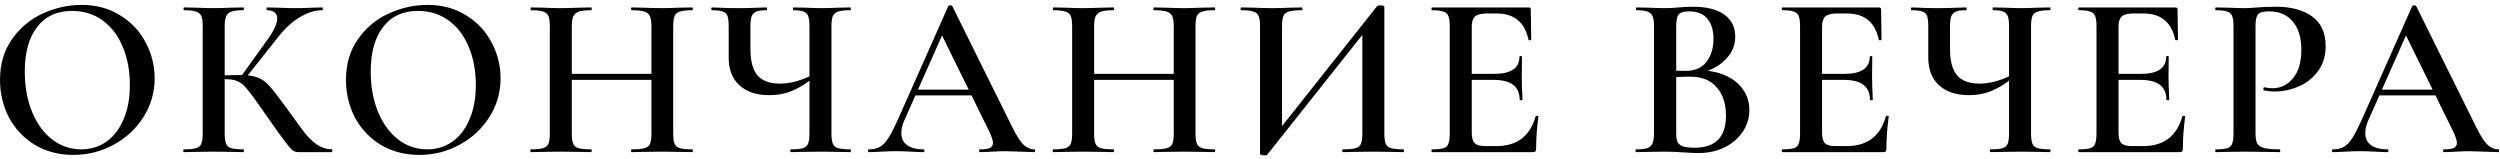 <?xml version="1.0" encoding="UTF-8"?> <svg xmlns="http://www.w3.org/2000/svg" width="378" height="24" viewBox="0 0 378 24" fill="none"><path d="M11.096 23.42C8.926 23.42 6.989 22.918 5.286 21.915C3.606 20.888 2.299 19.512 1.366 17.785C0.456 16.035 0.001 14.133 0.001 12.08C0.001 9.677 0.607 7.623 1.821 5.92C3.034 4.193 4.586 2.898 6.476 2.035C8.389 1.172 10.337 0.74 12.321 0.74C14.537 0.74 16.486 1.265 18.166 2.315C19.846 3.342 21.129 4.707 22.016 6.41C22.926 8.113 23.381 9.922 23.381 11.835C23.381 13.958 22.821 15.907 21.701 17.68C20.581 19.453 19.076 20.853 17.186 21.88C15.319 22.907 13.289 23.42 11.096 23.42ZM12.286 22.58C13.686 22.58 14.934 22.207 16.031 21.46C17.151 20.69 18.026 19.57 18.656 18.1C19.309 16.63 19.636 14.88 19.636 12.85C19.636 10.68 19.274 8.755 18.551 7.075C17.851 5.372 16.836 4.042 15.506 3.085C14.199 2.128 12.659 1.65 10.886 1.65C8.599 1.65 6.837 2.467 5.601 4.1C4.364 5.71 3.746 7.95 3.746 10.82C3.746 13.06 4.107 15.078 4.831 16.875C5.554 18.648 6.569 20.048 7.876 21.075C9.182 22.078 10.652 22.58 12.286 22.58ZM45.102 23C44.776 23 44.484 22.907 44.227 22.72C43.994 22.533 43.586 22.055 43.002 21.285C42.419 20.515 41.428 19.127 40.028 17.12L39.398 16.21C38.464 14.88 37.776 13.958 37.333 13.445C36.913 12.908 36.469 12.535 36.002 12.325C35.536 12.092 34.917 11.975 34.148 11.975C33.867 11.975 33.599 11.987 33.343 12.01C33.109 12.033 32.899 12.057 32.712 12.08L32.678 11.45C34.218 11.38 35.443 11.345 36.352 11.345C37.472 11.345 38.347 11.473 38.977 11.73C39.608 11.963 40.203 12.395 40.763 13.025C41.322 13.655 42.197 14.787 43.388 16.42C44.578 18.077 45.464 19.29 46.047 20.06C46.654 20.807 47.284 21.413 47.938 21.88C48.614 22.323 49.349 22.557 50.142 22.58C50.212 22.58 50.248 22.65 50.248 22.79C50.248 22.93 50.212 23 50.142 23H45.102ZM27.812 23C27.742 23 27.707 22.93 27.707 22.79C27.707 22.65 27.742 22.58 27.812 22.58C28.652 22.58 29.259 22.522 29.633 22.405C30.029 22.288 30.297 22.067 30.438 21.74C30.578 21.39 30.648 20.865 30.648 20.165V3.96C30.648 3.26 30.578 2.747 30.438 2.42C30.297 2.093 30.029 1.872 29.633 1.755C29.259 1.615 28.664 1.545 27.848 1.545C27.777 1.545 27.742 1.475 27.742 1.335C27.742 1.195 27.777 1.125 27.848 1.125L29.668 1.16C30.694 1.207 31.523 1.23 32.153 1.23C32.899 1.23 33.833 1.207 34.953 1.16L36.807 1.125C36.854 1.125 36.877 1.195 36.877 1.335C36.877 1.475 36.854 1.545 36.807 1.545C35.991 1.545 35.384 1.615 34.987 1.755C34.591 1.895 34.322 2.14 34.182 2.49C34.042 2.817 33.972 3.33 33.972 4.03V20.165C33.972 20.865 34.042 21.39 34.182 21.74C34.322 22.067 34.579 22.288 34.953 22.405C35.349 22.522 35.968 22.58 36.807 22.58C36.854 22.58 36.877 22.65 36.877 22.79C36.877 22.93 36.854 23 36.807 23C36.014 23 35.384 22.988 34.917 22.965L32.153 22.93L29.633 22.965C29.189 22.988 28.582 23 27.812 23ZM36.422 11.59L40.447 5.99C41.428 4.637 41.917 3.563 41.917 2.77C41.917 2.373 41.778 2.07 41.498 1.86C41.241 1.65 40.867 1.545 40.377 1.545C40.331 1.545 40.307 1.475 40.307 1.335C40.307 1.195 40.331 1.125 40.377 1.125L41.953 1.16C42.932 1.207 43.819 1.23 44.612 1.23C45.476 1.23 46.374 1.207 47.307 1.16L48.708 1.125C48.778 1.125 48.812 1.195 48.812 1.335C48.812 1.475 48.778 1.545 48.708 1.545C47.634 1.545 46.514 1.895 45.347 2.595C44.181 3.295 43.119 4.252 42.163 5.465L37.053 11.905L36.422 11.59ZM63.404 23.42C61.234 23.42 59.298 22.918 57.594 21.915C55.914 20.888 54.608 19.512 53.674 17.785C52.764 16.035 52.309 14.133 52.309 12.08C52.309 9.677 52.916 7.623 54.129 5.92C55.343 4.193 56.894 2.898 58.784 2.035C60.698 1.172 62.646 0.74 64.629 0.74C66.846 0.74 68.794 1.265 70.474 2.315C72.154 3.342 73.438 4.707 74.324 6.41C75.234 8.113 75.689 9.922 75.689 11.835C75.689 13.958 75.129 15.907 74.009 17.68C72.889 19.453 71.384 20.853 69.494 21.88C67.628 22.907 65.598 23.42 63.404 23.42ZM64.594 22.58C65.994 22.58 67.243 22.207 68.339 21.46C69.459 20.69 70.334 19.57 70.964 18.1C71.618 16.63 71.944 14.88 71.944 12.85C71.944 10.68 71.583 8.755 70.859 7.075C70.159 5.372 69.144 4.042 67.814 3.085C66.508 2.128 64.968 1.65 63.194 1.65C60.908 1.65 59.146 2.467 57.909 4.1C56.673 5.71 56.054 7.95 56.054 10.82C56.054 13.06 56.416 15.078 57.139 16.875C57.863 18.648 58.878 20.048 60.184 21.075C61.491 22.078 62.961 22.58 64.594 22.58ZM98.496 4.03C98.496 3.33 98.426 2.817 98.286 2.49C98.146 2.14 97.866 1.895 97.446 1.755C97.026 1.615 96.384 1.545 95.521 1.545C95.451 1.545 95.416 1.475 95.416 1.335C95.416 1.195 95.451 1.125 95.521 1.125L97.201 1.16C98.321 1.207 99.313 1.23 100.176 1.23C100.806 1.23 101.658 1.207 102.731 1.16L104.656 1.125C104.726 1.125 104.761 1.195 104.761 1.335C104.761 1.475 104.726 1.545 104.656 1.545C103.816 1.545 103.198 1.615 102.801 1.755C102.404 1.872 102.136 2.093 101.996 2.42C101.856 2.747 101.786 3.26 101.786 3.96V20.165C101.786 20.865 101.856 21.39 101.996 21.74C102.136 22.067 102.404 22.288 102.801 22.405C103.198 22.522 103.816 22.58 104.656 22.58C104.726 22.58 104.761 22.65 104.761 22.79C104.761 22.93 104.726 23 104.656 23C103.863 23 103.221 22.988 102.731 22.965L100.176 22.93L97.201 22.965C96.781 22.988 96.221 23 95.521 23C95.451 23 95.416 22.93 95.416 22.79C95.416 22.65 95.451 22.58 95.521 22.58C96.408 22.58 97.049 22.522 97.446 22.405C97.866 22.288 98.146 22.067 98.286 21.74C98.426 21.39 98.496 20.865 98.496 20.165V4.03ZM84.671 11.17H100.001V12.08H84.671V11.17ZM83.131 3.96C83.131 3.26 83.061 2.747 82.921 2.42C82.781 2.093 82.513 1.872 82.116 1.755C81.719 1.615 81.113 1.545 80.296 1.545C80.249 1.545 80.226 1.475 80.226 1.335C80.226 1.195 80.249 1.125 80.296 1.125L82.151 1.16C83.224 1.207 84.064 1.23 84.671 1.23C85.488 1.23 86.456 1.207 87.576 1.16L89.396 1.125C89.443 1.125 89.466 1.195 89.466 1.335C89.466 1.475 89.443 1.545 89.396 1.545C88.556 1.545 87.926 1.615 87.506 1.755C87.109 1.895 86.829 2.14 86.666 2.49C86.526 2.817 86.456 3.33 86.456 4.03V20.165C86.456 20.865 86.526 21.39 86.666 21.74C86.806 22.067 87.074 22.288 87.471 22.405C87.891 22.522 88.533 22.58 89.396 22.58C89.443 22.58 89.466 22.65 89.466 22.79C89.466 22.93 89.443 23 89.396 23C88.603 23 87.984 22.988 87.541 22.965L84.671 22.93L82.116 22.965C81.673 22.988 81.054 23 80.261 23C80.214 23 80.191 22.93 80.191 22.79C80.191 22.65 80.214 22.58 80.261 22.58C81.101 22.58 81.719 22.522 82.116 22.405C82.513 22.288 82.781 22.067 82.921 21.74C83.061 21.39 83.131 20.865 83.131 20.165V3.96ZM122.391 4.03C122.391 3.33 122.333 2.817 122.216 2.49C122.1 2.14 121.866 1.895 121.516 1.755C121.19 1.615 120.676 1.545 119.976 1.545C119.93 1.545 119.906 1.475 119.906 1.335C119.906 1.195 119.93 1.125 119.976 1.125L121.726 1.16C122.753 1.207 123.581 1.23 124.211 1.23C124.865 1.23 125.705 1.207 126.731 1.16L128.586 1.125C128.633 1.125 128.656 1.195 128.656 1.335C128.656 1.475 128.633 1.545 128.586 1.545C127.746 1.545 127.128 1.615 126.731 1.755C126.335 1.872 126.066 2.093 125.926 2.42C125.786 2.747 125.716 3.26 125.716 3.96V20.165C125.716 20.865 125.786 21.39 125.926 21.74C126.066 22.067 126.335 22.288 126.731 22.405C127.128 22.522 127.746 22.58 128.586 22.58C128.633 22.58 128.656 22.65 128.656 22.79C128.656 22.93 128.633 23 128.586 23C127.816 23 127.198 22.988 126.731 22.965L124.211 22.93L121.481 22.965C121.015 22.988 120.385 23 119.591 23C119.521 23 119.486 22.93 119.486 22.79C119.486 22.65 119.521 22.58 119.591 22.58C120.431 22.58 121.038 22.522 121.411 22.405C121.785 22.288 122.041 22.067 122.181 21.74C122.321 21.39 122.391 20.865 122.391 20.165V4.03ZM123.301 11.485C122.111 12.488 120.968 13.223 119.871 13.69C118.775 14.157 117.596 14.39 116.336 14.39C114.4 14.39 112.883 13.888 111.786 12.885C110.713 11.882 110.176 10.493 110.176 8.72V3.96C110.176 3.26 110.118 2.747 110.001 2.42C109.885 2.093 109.651 1.872 109.301 1.755C108.951 1.615 108.403 1.545 107.656 1.545C107.586 1.545 107.551 1.475 107.551 1.335C107.551 1.195 107.586 1.125 107.656 1.125C108.076 1.125 108.415 1.137 108.671 1.16C109.418 1.207 110.41 1.23 111.646 1.23C112.65 1.23 113.665 1.207 114.691 1.16C114.995 1.137 115.391 1.125 115.881 1.125C115.951 1.125 115.986 1.195 115.986 1.335C115.986 1.475 115.951 1.545 115.881 1.545C115.181 1.545 114.668 1.615 114.341 1.755C114.015 1.895 113.781 2.14 113.641 2.49C113.525 2.817 113.466 3.33 113.466 4.03V7.495C113.466 9.222 113.816 10.517 114.516 11.38C115.24 12.22 116.383 12.64 117.946 12.64C119.533 12.64 121.213 12.173 122.986 11.24L123.301 11.485ZM138.204 13.55H148.004L148.249 14.425H137.749L138.204 13.55ZM156.369 22.58C156.462 22.58 156.509 22.65 156.509 22.79C156.509 22.93 156.462 23 156.369 23C155.926 23 155.214 22.977 154.234 22.93C153.254 22.883 152.542 22.86 152.099 22.86C151.516 22.86 150.827 22.883 150.034 22.93C149.241 22.977 148.622 23 148.179 23C148.086 23 148.039 22.93 148.039 22.79C148.039 22.65 148.086 22.58 148.179 22.58C148.879 22.58 149.381 22.51 149.684 22.37C149.987 22.207 150.139 21.95 150.139 21.6C150.139 21.25 149.941 20.655 149.544 19.815L142.229 4.94L143.664 2.595L136.734 18.205C136.431 18.905 136.279 19.535 136.279 20.095C136.279 20.912 136.571 21.53 137.154 21.95C137.737 22.37 138.554 22.58 139.604 22.58C139.721 22.58 139.779 22.65 139.779 22.79C139.779 22.93 139.721 23 139.604 23C139.184 23 138.577 22.977 137.784 22.93C136.897 22.883 136.127 22.86 135.474 22.86C134.844 22.86 134.109 22.883 133.269 22.93C132.522 22.977 131.904 23 131.414 23C131.297 23 131.239 22.93 131.239 22.79C131.239 22.65 131.297 22.58 131.414 22.58C132.067 22.58 132.616 22.452 133.059 22.195C133.502 21.938 133.934 21.483 134.354 20.83C134.774 20.153 135.276 19.162 135.859 17.855L143.384 0.915C143.431 0.845 143.536 0.81 143.699 0.81C143.862 0.81 143.956 0.845 143.979 0.915L152.554 18.205C153.347 19.885 154.012 21.04 154.549 21.67C155.109 22.277 155.716 22.58 156.369 22.58ZM177.472 4.03C177.472 3.33 177.402 2.817 177.262 2.49C177.122 2.14 176.842 1.895 176.422 1.755C176.002 1.615 175.36 1.545 174.497 1.545C174.427 1.545 174.392 1.475 174.392 1.335C174.392 1.195 174.427 1.125 174.497 1.125L176.177 1.16C177.297 1.207 178.288 1.23 179.152 1.23C179.782 1.23 180.633 1.207 181.707 1.16L183.632 1.125C183.702 1.125 183.737 1.195 183.737 1.335C183.737 1.475 183.702 1.545 183.632 1.545C182.792 1.545 182.173 1.615 181.777 1.755C181.38 1.872 181.112 2.093 180.972 2.42C180.832 2.747 180.762 3.26 180.762 3.96V20.165C180.762 20.865 180.832 21.39 180.972 21.74C181.112 22.067 181.38 22.288 181.777 22.405C182.173 22.522 182.792 22.58 183.632 22.58C183.702 22.58 183.737 22.65 183.737 22.79C183.737 22.93 183.702 23 183.632 23C182.838 23 182.197 22.988 181.707 22.965L179.152 22.93L176.177 22.965C175.757 22.988 175.197 23 174.497 23C174.427 23 174.392 22.93 174.392 22.79C174.392 22.65 174.427 22.58 174.497 22.58C175.383 22.58 176.025 22.522 176.422 22.405C176.842 22.288 177.122 22.067 177.262 21.74C177.402 21.39 177.472 20.865 177.472 20.165V4.03ZM163.647 11.17H178.977V12.08H163.647V11.17ZM162.107 3.96C162.107 3.26 162.037 2.747 161.897 2.42C161.757 2.093 161.488 1.872 161.092 1.755C160.695 1.615 160.088 1.545 159.272 1.545C159.225 1.545 159.202 1.475 159.202 1.335C159.202 1.195 159.225 1.125 159.272 1.125L161.127 1.16C162.2 1.207 163.04 1.23 163.647 1.23C164.463 1.23 165.432 1.207 166.552 1.16L168.372 1.125C168.418 1.125 168.442 1.195 168.442 1.335C168.442 1.475 168.418 1.545 168.372 1.545C167.532 1.545 166.902 1.615 166.482 1.755C166.085 1.895 165.805 2.14 165.642 2.49C165.502 2.817 165.432 3.33 165.432 4.03V20.165C165.432 20.865 165.502 21.39 165.642 21.74C165.782 22.067 166.05 22.288 166.447 22.405C166.867 22.522 167.508 22.58 168.372 22.58C168.418 22.58 168.442 22.65 168.442 22.79C168.442 22.93 168.418 23 168.372 23C167.578 23 166.96 22.988 166.517 22.965L163.647 22.93L161.092 22.965C160.648 22.988 160.03 23 159.237 23C159.19 23 159.167 22.93 159.167 22.79C159.167 22.65 159.19 22.58 159.237 22.58C160.077 22.58 160.695 22.522 161.092 22.405C161.488 22.288 161.757 22.067 161.897 21.74C162.037 21.39 162.107 20.865 162.107 20.165V3.96ZM208.227 0.915C208.297 0.845 208.46 0.81 208.717 0.81C209.114 0.81 209.312 0.892 209.312 1.055V20.165C209.312 20.865 209.382 21.39 209.522 21.74C209.662 22.067 209.93 22.288 210.327 22.405C210.724 22.522 211.342 22.58 212.182 22.58C212.252 22.58 212.287 22.65 212.287 22.79C212.287 22.93 212.252 23 212.182 23C211.389 23 210.759 22.988 210.292 22.965L207.667 22.93L204.727 22.965C204.307 22.988 203.747 23 203.047 23C202.977 23 202.942 22.93 202.942 22.79C202.942 22.65 202.977 22.58 203.047 22.58C203.934 22.58 204.575 22.522 204.972 22.405C205.369 22.288 205.637 22.067 205.777 21.74C205.917 21.413 205.987 20.888 205.987 20.165V4.135L207.002 3.995L191.637 23.35C191.567 23.443 191.404 23.49 191.147 23.49C190.984 23.49 190.832 23.467 190.692 23.42C190.575 23.373 190.517 23.315 190.517 23.245V3.96C190.517 3.26 190.447 2.747 190.307 2.42C190.167 2.093 189.899 1.872 189.502 1.755C189.129 1.615 188.522 1.545 187.682 1.545C187.612 1.545 187.577 1.475 187.577 1.335C187.577 1.195 187.612 1.125 187.682 1.125L189.607 1.16C190.68 1.207 191.532 1.23 192.162 1.23C193.025 1.23 194.017 1.207 195.137 1.16L196.817 1.125C196.887 1.125 196.922 1.195 196.922 1.335C196.922 1.475 196.887 1.545 196.817 1.545C195.93 1.545 195.277 1.615 194.857 1.755C194.46 1.872 194.192 2.093 194.052 2.42C193.912 2.747 193.842 3.26 193.842 3.96V20.13L192.862 20.305L208.227 0.915ZM216.544 23C216.474 23 216.439 22.93 216.439 22.79C216.439 22.65 216.474 22.58 216.544 22.58C217.337 22.58 217.909 22.522 218.259 22.405C218.632 22.288 218.877 22.067 218.994 21.74C219.134 21.39 219.204 20.865 219.204 20.165V3.96C219.204 3.26 219.134 2.747 218.994 2.42C218.877 2.093 218.632 1.872 218.259 1.755C217.885 1.615 217.314 1.545 216.544 1.545C216.474 1.545 216.439 1.475 216.439 1.335C216.439 1.195 216.474 1.125 216.544 1.125H231.104C231.337 1.125 231.454 1.23 231.454 1.44L231.524 5.99C231.524 6.037 231.454 6.072 231.314 6.095C231.197 6.095 231.127 6.06 231.104 5.99C230.544 3.353 228.934 2.035 226.274 2.035H224.839C223.975 2.035 223.369 2.187 223.019 2.49C222.692 2.793 222.529 3.307 222.529 4.03V20.025C222.529 20.795 222.669 21.332 222.949 21.635C223.252 21.938 223.777 22.09 224.524 22.09H226.239C229.365 22.09 231.349 20.585 232.189 17.575C232.189 17.528 232.247 17.505 232.364 17.505C232.527 17.505 232.609 17.54 232.609 17.61C232.375 19.383 232.259 21.005 232.259 22.475C232.259 22.662 232.224 22.802 232.154 22.895C232.084 22.965 231.944 23 231.734 23H216.544ZM229.774 15.09C229.774 13.083 228.467 12.08 225.854 12.08H220.954V11.17H225.889C228.455 11.17 229.739 10.307 229.739 8.58C229.739 8.51 229.797 8.475 229.914 8.475C230.054 8.475 230.124 8.51 230.124 8.58L230.089 11.625L230.124 13.27C230.17 14.017 230.194 14.623 230.194 15.09C230.194 15.137 230.124 15.16 229.984 15.16C229.844 15.16 229.774 15.137 229.774 15.09ZM256.942 10.645C258.436 10.645 259.754 10.902 260.897 11.415C262.041 11.928 262.927 12.64 263.557 13.55C264.187 14.437 264.502 15.463 264.502 16.63C264.502 17.843 264.164 18.952 263.487 19.955C262.811 20.935 261.889 21.717 260.722 22.3C259.556 22.86 258.249 23.14 256.802 23.14C256.126 23.14 255.344 23.105 254.457 23.035C254.154 23.012 253.769 22.988 253.302 22.965C252.836 22.942 252.311 22.93 251.727 22.93L249.207 22.965C248.764 22.988 248.157 23 247.387 23C247.317 23 247.282 22.93 247.282 22.79C247.282 22.65 247.317 22.58 247.387 22.58C248.134 22.58 248.694 22.522 249.067 22.405C249.441 22.265 249.697 22.032 249.837 21.705C250.001 21.378 250.082 20.865 250.082 20.165V3.96C250.082 3.283 250.012 2.782 249.872 2.455C249.732 2.105 249.476 1.872 249.102 1.755C248.729 1.615 248.169 1.545 247.422 1.545C247.376 1.545 247.352 1.475 247.352 1.335C247.352 1.195 247.376 1.125 247.422 1.125L249.242 1.16C250.269 1.207 251.097 1.23 251.727 1.23C252.381 1.23 253.069 1.195 253.792 1.125C254.049 1.102 254.352 1.078 254.702 1.055C255.076 1.032 255.496 1.02 255.962 1.02C258.039 1.02 259.626 1.417 260.722 2.21C261.819 3.003 262.367 4.123 262.367 5.57C262.367 6.9 261.854 8.067 260.827 9.07C259.824 10.073 258.401 10.785 256.557 11.205L256.942 10.645ZM255.367 1.72C254.621 1.72 254.107 1.872 253.827 2.175C253.571 2.478 253.442 3.097 253.442 4.03V10.89L252.182 10.645C253.209 10.692 254.107 10.715 254.877 10.715C256.254 10.715 257.292 10.272 257.992 9.385C258.716 8.475 259.077 7.308 259.077 5.885C259.077 4.555 258.762 3.528 258.132 2.805C257.526 2.082 256.604 1.72 255.367 1.72ZM256.242 22.335C259.392 22.335 260.967 20.713 260.967 17.47C260.967 15.697 260.501 14.273 259.567 13.2C258.657 12.127 257.316 11.59 255.542 11.59C254.236 11.59 253.162 11.66 252.322 11.8L253.442 11.38V20.165C253.442 20.702 253.501 21.122 253.617 21.425C253.757 21.728 254.026 21.962 254.422 22.125C254.842 22.265 255.449 22.335 256.242 22.335ZM269.509 23C269.439 23 269.404 22.93 269.404 22.79C269.404 22.65 269.439 22.58 269.509 22.58C270.302 22.58 270.874 22.522 271.224 22.405C271.597 22.288 271.842 22.067 271.959 21.74C272.099 21.39 272.169 20.865 272.169 20.165V3.96C272.169 3.26 272.099 2.747 271.959 2.42C271.842 2.093 271.597 1.872 271.224 1.755C270.85 1.615 270.279 1.545 269.509 1.545C269.439 1.545 269.404 1.475 269.404 1.335C269.404 1.195 269.439 1.125 269.509 1.125H284.069C284.302 1.125 284.419 1.23 284.419 1.44L284.489 5.99C284.489 6.037 284.419 6.072 284.279 6.095C284.162 6.095 284.092 6.06 284.069 5.99C283.509 3.353 281.899 2.035 279.239 2.035H277.804C276.94 2.035 276.334 2.187 275.984 2.49C275.657 2.793 275.494 3.307 275.494 4.03V20.025C275.494 20.795 275.634 21.332 275.914 21.635C276.217 21.938 276.742 22.09 277.489 22.09H279.204C282.33 22.09 284.314 20.585 285.154 17.575C285.154 17.528 285.212 17.505 285.329 17.505C285.492 17.505 285.574 17.54 285.574 17.61C285.34 19.383 285.224 21.005 285.224 22.475C285.224 22.662 285.189 22.802 285.119 22.895C285.049 22.965 284.909 23 284.699 23H269.509ZM282.739 15.09C282.739 13.083 281.432 12.08 278.819 12.08H273.919V11.17H278.854C281.42 11.17 282.704 10.307 282.704 8.58C282.704 8.51 282.762 8.475 282.879 8.475C283.019 8.475 283.089 8.51 283.089 8.58L283.054 11.625L283.089 13.27C283.135 14.017 283.159 14.623 283.159 15.09C283.159 15.137 283.089 15.16 282.949 15.16C282.809 15.16 282.739 15.137 282.739 15.09ZM303.769 4.03C303.769 3.33 303.711 2.817 303.594 2.49C303.478 2.14 303.244 1.895 302.894 1.755C302.568 1.615 302.054 1.545 301.354 1.545C301.308 1.545 301.284 1.475 301.284 1.335C301.284 1.195 301.308 1.125 301.354 1.125L303.104 1.16C304.131 1.207 304.959 1.23 305.589 1.23C306.243 1.23 307.083 1.207 308.109 1.16L309.964 1.125C310.011 1.125 310.034 1.195 310.034 1.335C310.034 1.475 310.011 1.545 309.964 1.545C309.124 1.545 308.506 1.615 308.109 1.755C307.713 1.872 307.444 2.093 307.304 2.42C307.164 2.747 307.094 3.26 307.094 3.96V20.165C307.094 20.865 307.164 21.39 307.304 21.74C307.444 22.067 307.713 22.288 308.109 22.405C308.506 22.522 309.124 22.58 309.964 22.58C310.011 22.58 310.034 22.65 310.034 22.79C310.034 22.93 310.011 23 309.964 23C309.194 23 308.576 22.988 308.109 22.965L305.589 22.93L302.859 22.965C302.393 22.988 301.763 23 300.969 23C300.899 23 300.864 22.93 300.864 22.79C300.864 22.65 300.899 22.58 300.969 22.58C301.809 22.58 302.416 22.522 302.789 22.405C303.163 22.288 303.419 22.067 303.559 21.74C303.699 21.39 303.769 20.865 303.769 20.165V4.03ZM304.679 11.485C303.489 12.488 302.346 13.223 301.249 13.69C300.153 14.157 298.974 14.39 297.714 14.39C295.778 14.39 294.261 13.888 293.164 12.885C292.091 11.882 291.554 10.493 291.554 8.72V3.96C291.554 3.26 291.496 2.747 291.379 2.42C291.263 2.093 291.029 1.872 290.679 1.755C290.329 1.615 289.781 1.545 289.034 1.545C288.964 1.545 288.929 1.475 288.929 1.335C288.929 1.195 288.964 1.125 289.034 1.125C289.454 1.125 289.793 1.137 290.049 1.16C290.796 1.207 291.788 1.23 293.024 1.23C294.028 1.23 295.043 1.207 296.069 1.16C296.373 1.137 296.769 1.125 297.259 1.125C297.329 1.125 297.364 1.195 297.364 1.335C297.364 1.475 297.329 1.545 297.259 1.545C296.559 1.545 296.046 1.615 295.719 1.755C295.393 1.895 295.159 2.14 295.019 2.49C294.903 2.817 294.844 3.33 294.844 4.03V7.495C294.844 9.222 295.194 10.517 295.894 11.38C296.618 12.22 297.761 12.64 299.324 12.64C300.911 12.64 302.591 12.173 304.364 11.24L304.679 11.485ZM314.332 23C314.262 23 314.227 22.93 314.227 22.79C314.227 22.65 314.262 22.58 314.332 22.58C315.125 22.58 315.697 22.522 316.047 22.405C316.42 22.288 316.665 22.067 316.782 21.74C316.922 21.39 316.992 20.865 316.992 20.165V3.96C316.992 3.26 316.922 2.747 316.782 2.42C316.665 2.093 316.42 1.872 316.047 1.755C315.673 1.615 315.102 1.545 314.332 1.545C314.262 1.545 314.227 1.475 314.227 1.335C314.227 1.195 314.262 1.125 314.332 1.125H328.892C329.125 1.125 329.242 1.23 329.242 1.44L329.312 5.99C329.312 6.037 329.242 6.072 329.102 6.095C328.985 6.095 328.915 6.06 328.892 5.99C328.332 3.353 326.722 2.035 324.062 2.035H322.627C321.763 2.035 321.157 2.187 320.807 2.49C320.48 2.793 320.317 3.307 320.317 4.03V20.025C320.317 20.795 320.457 21.332 320.737 21.635C321.04 21.938 321.565 22.09 322.312 22.09H324.027C327.153 22.09 329.137 20.585 329.977 17.575C329.977 17.528 330.035 17.505 330.152 17.505C330.315 17.505 330.397 17.54 330.397 17.61C330.163 19.383 330.047 21.005 330.047 22.475C330.047 22.662 330.012 22.802 329.942 22.895C329.872 22.965 329.732 23 329.522 23H314.332ZM327.562 15.09C327.562 13.083 326.255 12.08 323.642 12.08H318.742V11.17H323.677C326.243 11.17 327.527 10.307 327.527 8.58C327.527 8.51 327.585 8.475 327.702 8.475C327.842 8.475 327.912 8.51 327.912 8.58L327.877 11.625L327.912 13.27C327.958 14.017 327.982 14.623 327.982 15.09C327.982 15.137 327.912 15.16 327.772 15.16C327.632 15.16 327.562 15.137 327.562 15.09ZM341.032 20.025C341.032 20.772 341.114 21.32 341.277 21.67C341.464 21.997 341.802 22.23 342.292 22.37C342.806 22.51 343.599 22.58 344.672 22.58C344.742 22.58 344.777 22.65 344.777 22.79C344.777 22.93 344.742 23 344.672 23C343.716 23 342.969 22.988 342.432 22.965L339.387 22.93L336.867 22.965C336.424 22.988 335.817 23 335.047 23C334.977 23 334.942 22.93 334.942 22.79C334.942 22.65 334.977 22.58 335.047 22.58C335.841 22.58 336.412 22.522 336.762 22.405C337.136 22.288 337.381 22.067 337.497 21.74C337.637 21.39 337.707 20.865 337.707 20.165V3.96C337.707 3.26 337.637 2.747 337.497 2.42C337.381 2.093 337.136 1.872 336.762 1.755C336.389 1.615 335.817 1.545 335.047 1.545C334.977 1.545 334.942 1.475 334.942 1.335C334.942 1.195 334.977 1.125 335.047 1.125L336.867 1.16C337.894 1.207 338.722 1.23 339.352 1.23C339.889 1.23 340.542 1.195 341.312 1.125C341.592 1.102 341.966 1.078 342.432 1.055C342.922 1.032 343.494 1.02 344.147 1.02C346.434 1.02 348.254 1.51 349.607 2.49C350.961 3.47 351.637 4.975 351.637 7.005C351.637 8.475 351.252 9.723 350.482 10.75C349.736 11.777 348.767 12.547 347.577 13.06C346.411 13.573 345.209 13.83 343.972 13.83C343.319 13.83 342.759 13.772 342.292 13.655C342.246 13.655 342.222 13.597 342.222 13.48C342.222 13.41 342.234 13.34 342.257 13.27C342.304 13.2 342.351 13.177 342.397 13.2C342.747 13.293 343.156 13.34 343.622 13.34C344.836 13.34 345.862 12.838 346.702 11.835C347.542 10.832 347.962 9.397 347.962 7.53C347.962 5.687 347.531 4.263 346.667 3.26C345.827 2.233 344.637 1.72 343.097 1.72C342.537 1.72 342.106 1.778 341.802 1.895C341.522 2.012 341.324 2.233 341.207 2.56C341.091 2.863 341.032 3.353 341.032 4.03V20.025ZM359.552 13.55H369.352L369.597 14.425H359.097L359.552 13.55ZM377.717 22.58C377.81 22.58 377.857 22.65 377.857 22.79C377.857 22.93 377.81 23 377.717 23C377.273 23 376.562 22.977 375.582 22.93C374.602 22.883 373.89 22.86 373.447 22.86C372.863 22.86 372.175 22.883 371.382 22.93C370.588 22.977 369.97 23 369.527 23C369.433 23 369.387 22.93 369.387 22.79C369.387 22.65 369.433 22.58 369.527 22.58C370.227 22.58 370.728 22.51 371.032 22.37C371.335 22.207 371.487 21.95 371.487 21.6C371.487 21.25 371.288 20.655 370.892 19.815L363.577 4.94L365.012 2.595L358.082 18.205C357.778 18.905 357.627 19.535 357.627 20.095C357.627 20.912 357.918 21.53 358.502 21.95C359.085 22.37 359.902 22.58 360.952 22.58C361.068 22.58 361.127 22.65 361.127 22.79C361.127 22.93 361.068 23 360.952 23C360.532 23 359.925 22.977 359.132 22.93C358.245 22.883 357.475 22.86 356.822 22.86C356.192 22.86 355.457 22.883 354.617 22.93C353.87 22.977 353.252 23 352.762 23C352.645 23 352.587 22.93 352.587 22.79C352.587 22.65 352.645 22.58 352.762 22.58C353.415 22.58 353.963 22.452 354.407 22.195C354.85 21.938 355.282 21.483 355.702 20.83C356.122 20.153 356.623 19.162 357.207 17.855L364.732 0.915C364.778 0.845 364.883 0.81 365.047 0.81C365.21 0.81 365.303 0.845 365.327 0.915L373.902 18.205C374.695 19.885 375.36 21.04 375.897 21.67C376.457 22.277 377.063 22.58 377.717 22.58Z" fill="black"></path></svg> 